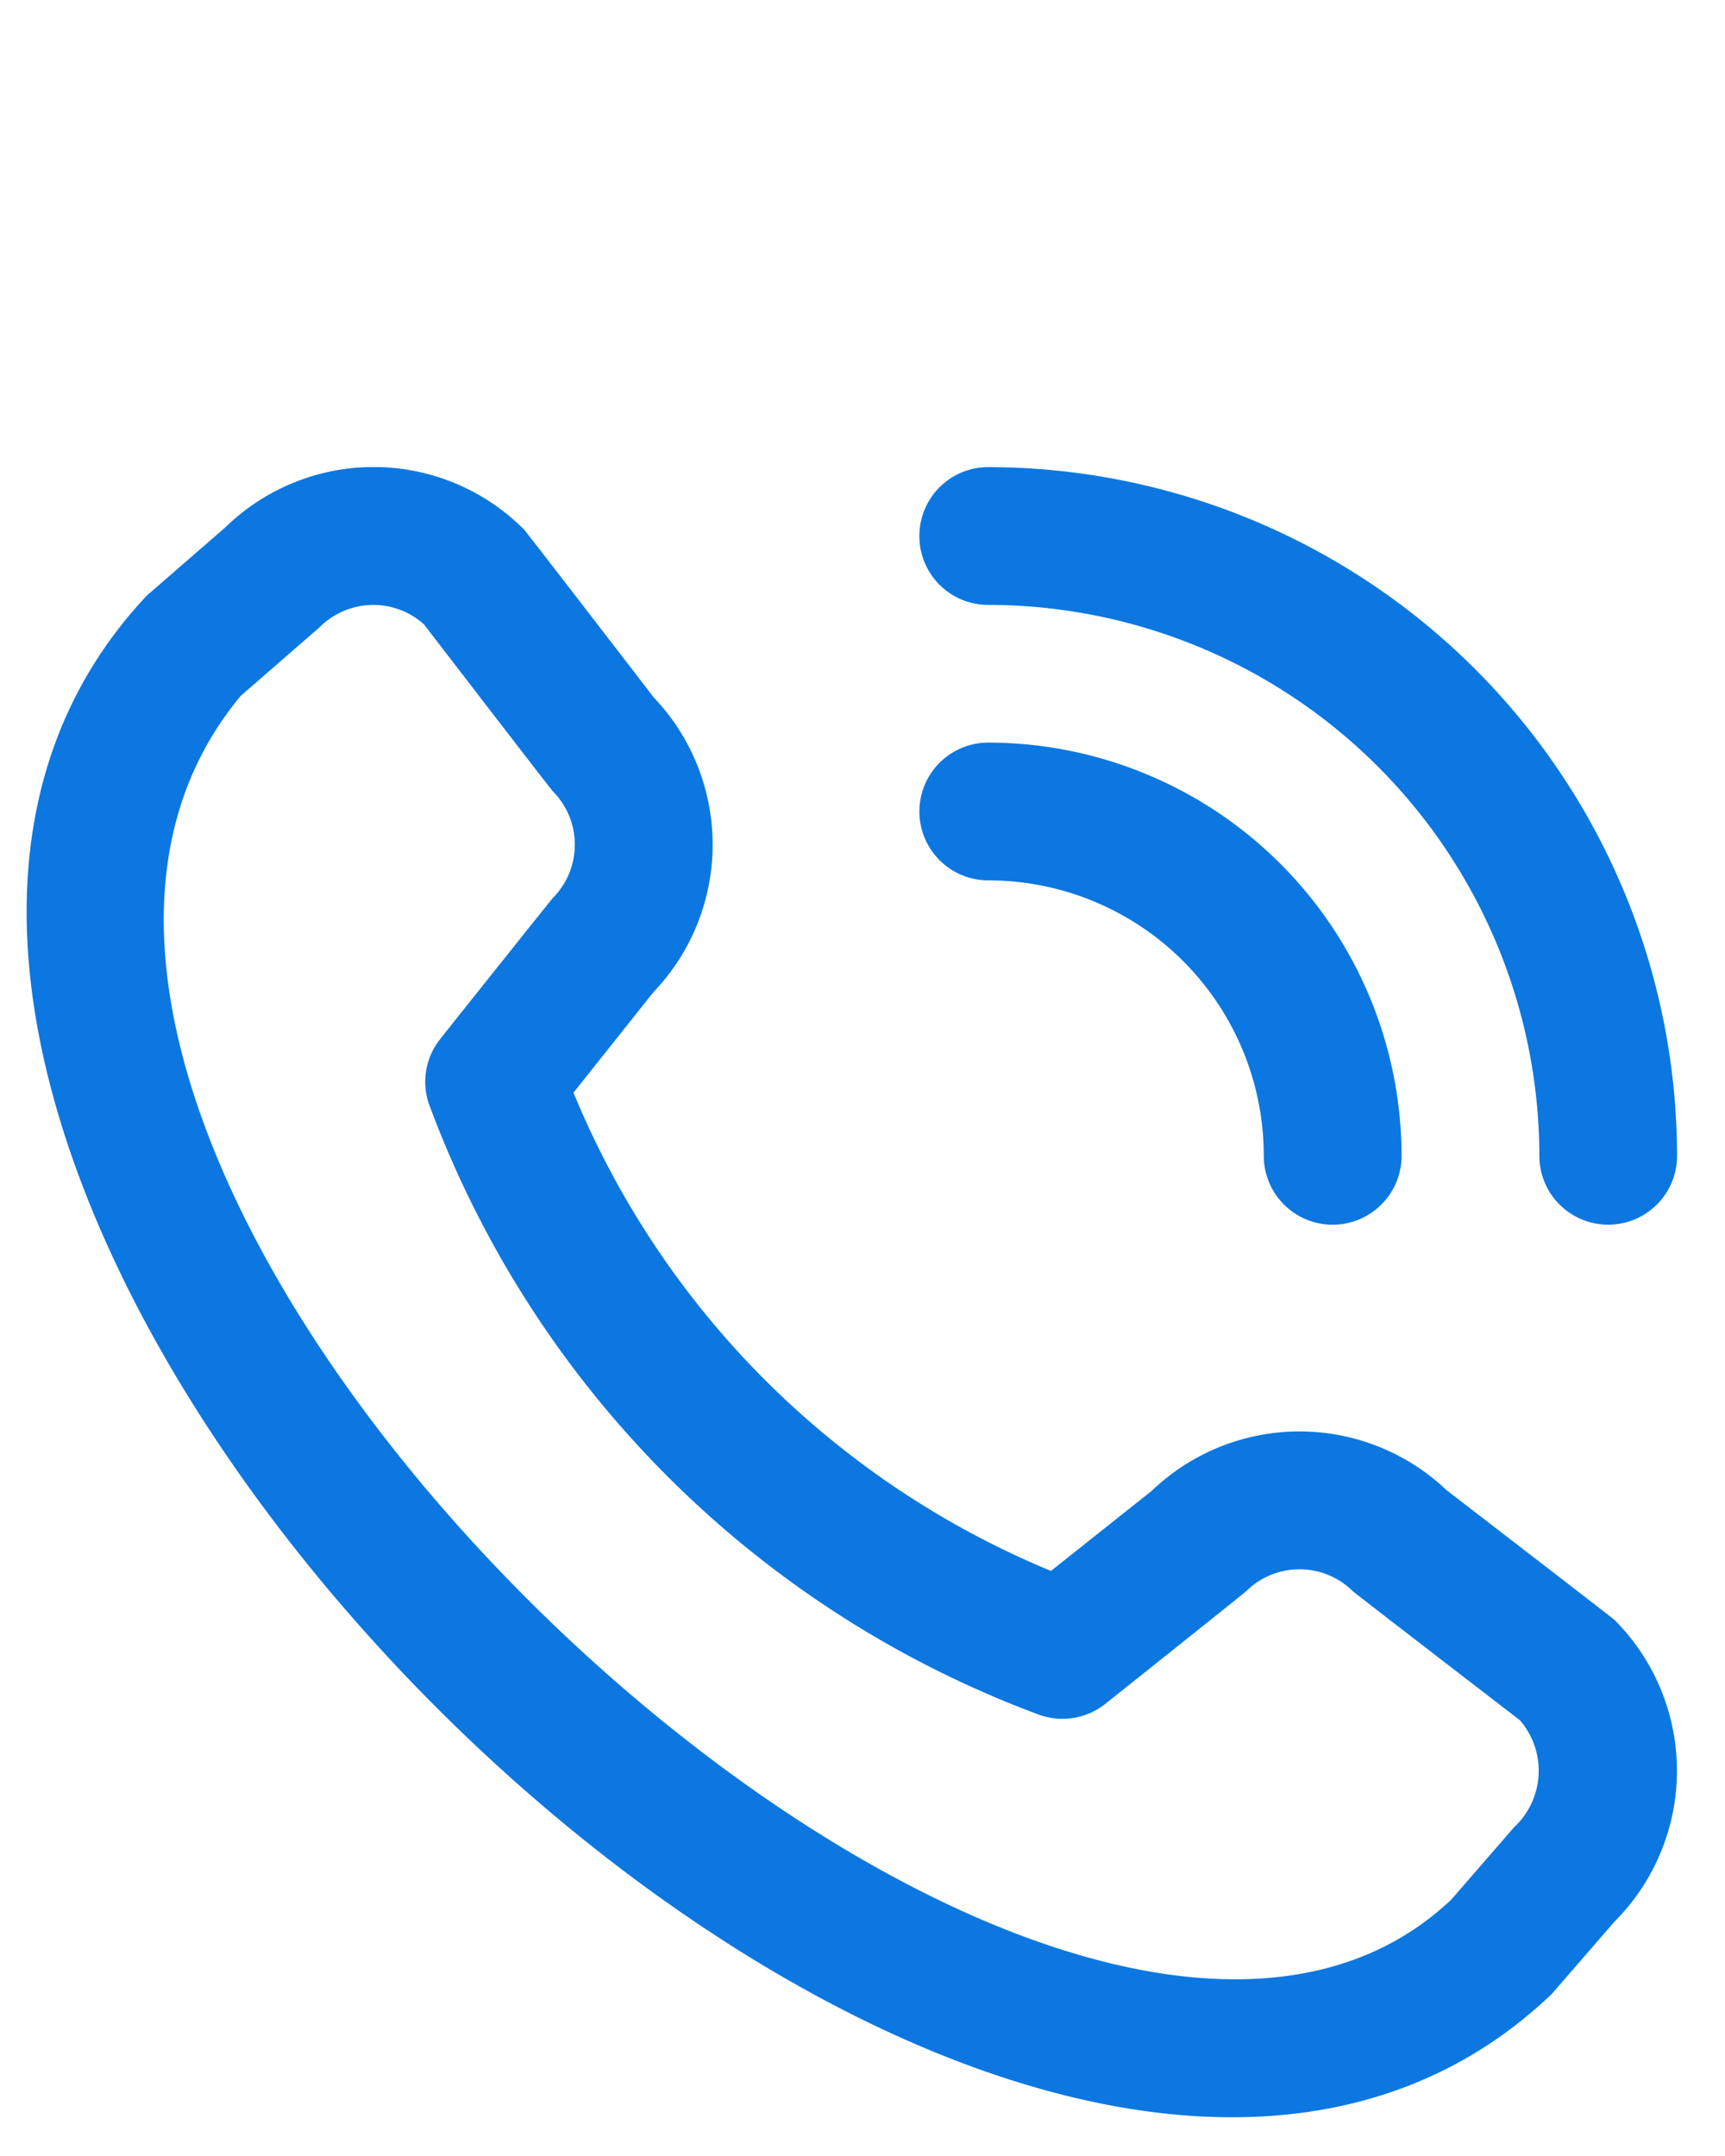 <svg width="24" height="30" fill="none" xmlns="http://www.w3.org/2000/svg"><g clip-path="url(#a)"><path d="M12.791 7.458a.958.958 0 0 1 .959-.958 9.594 9.594 0 0 1 9.583 9.583.958.958 0 1 1-1.916 0 7.675 7.675 0 0 0-7.667-7.666.958.958 0 0 1-.959-.959Zm.959 4.792a3.833 3.833 0 0 1 3.833 3.833.958.958 0 0 0 1.917 0 5.756 5.756 0 0 0-5.75-5.75.958.958 0 0 0 0 1.917Zm8.714 10.292a2.97 2.97 0 0 1 0 4.195l-.872 1.006C13.743 35.257-5.356 16.162 2.042 8.288l1.102-.958a2.953 2.953 0 0 1 4.147.038c.03.03 1.805 2.337 1.805 2.337a2.97 2.97 0 0 1-.007 4.103l-1.11 1.396a12.246 12.246 0 0 0 6.643 6.655l1.404-1.116a2.97 2.97 0 0 1 4.102-.006s2.306 1.775 2.336 1.805Zm-1.319 1.393s-2.293-1.764-2.323-1.794a1.055 1.055 0 0 0-1.484 0c-.026.027-1.959 1.567-1.959 1.567a.959.959 0 0 1-.938.146 14.385 14.385 0 0 1-8.454-8.441.958.958 0 0 1 .14-.959s1.54-1.934 1.565-1.959a1.054 1.054 0 0 0 0-1.484c-.03-.029-1.794-2.324-1.794-2.324a1.054 1.054 0 0 0-1.447.037l-1.102.959c-5.407 6.501 11.144 22.134 16.842 16.75l.873-1.006a1.074 1.074 0 0 0 .081-1.492Z" fill="#0C77E0"/></g><defs><clipPath id="a"><path fill="#fff" transform="translate(.333 6.5)" d="M0 0h23v23H0z"/></clipPath></defs></svg>